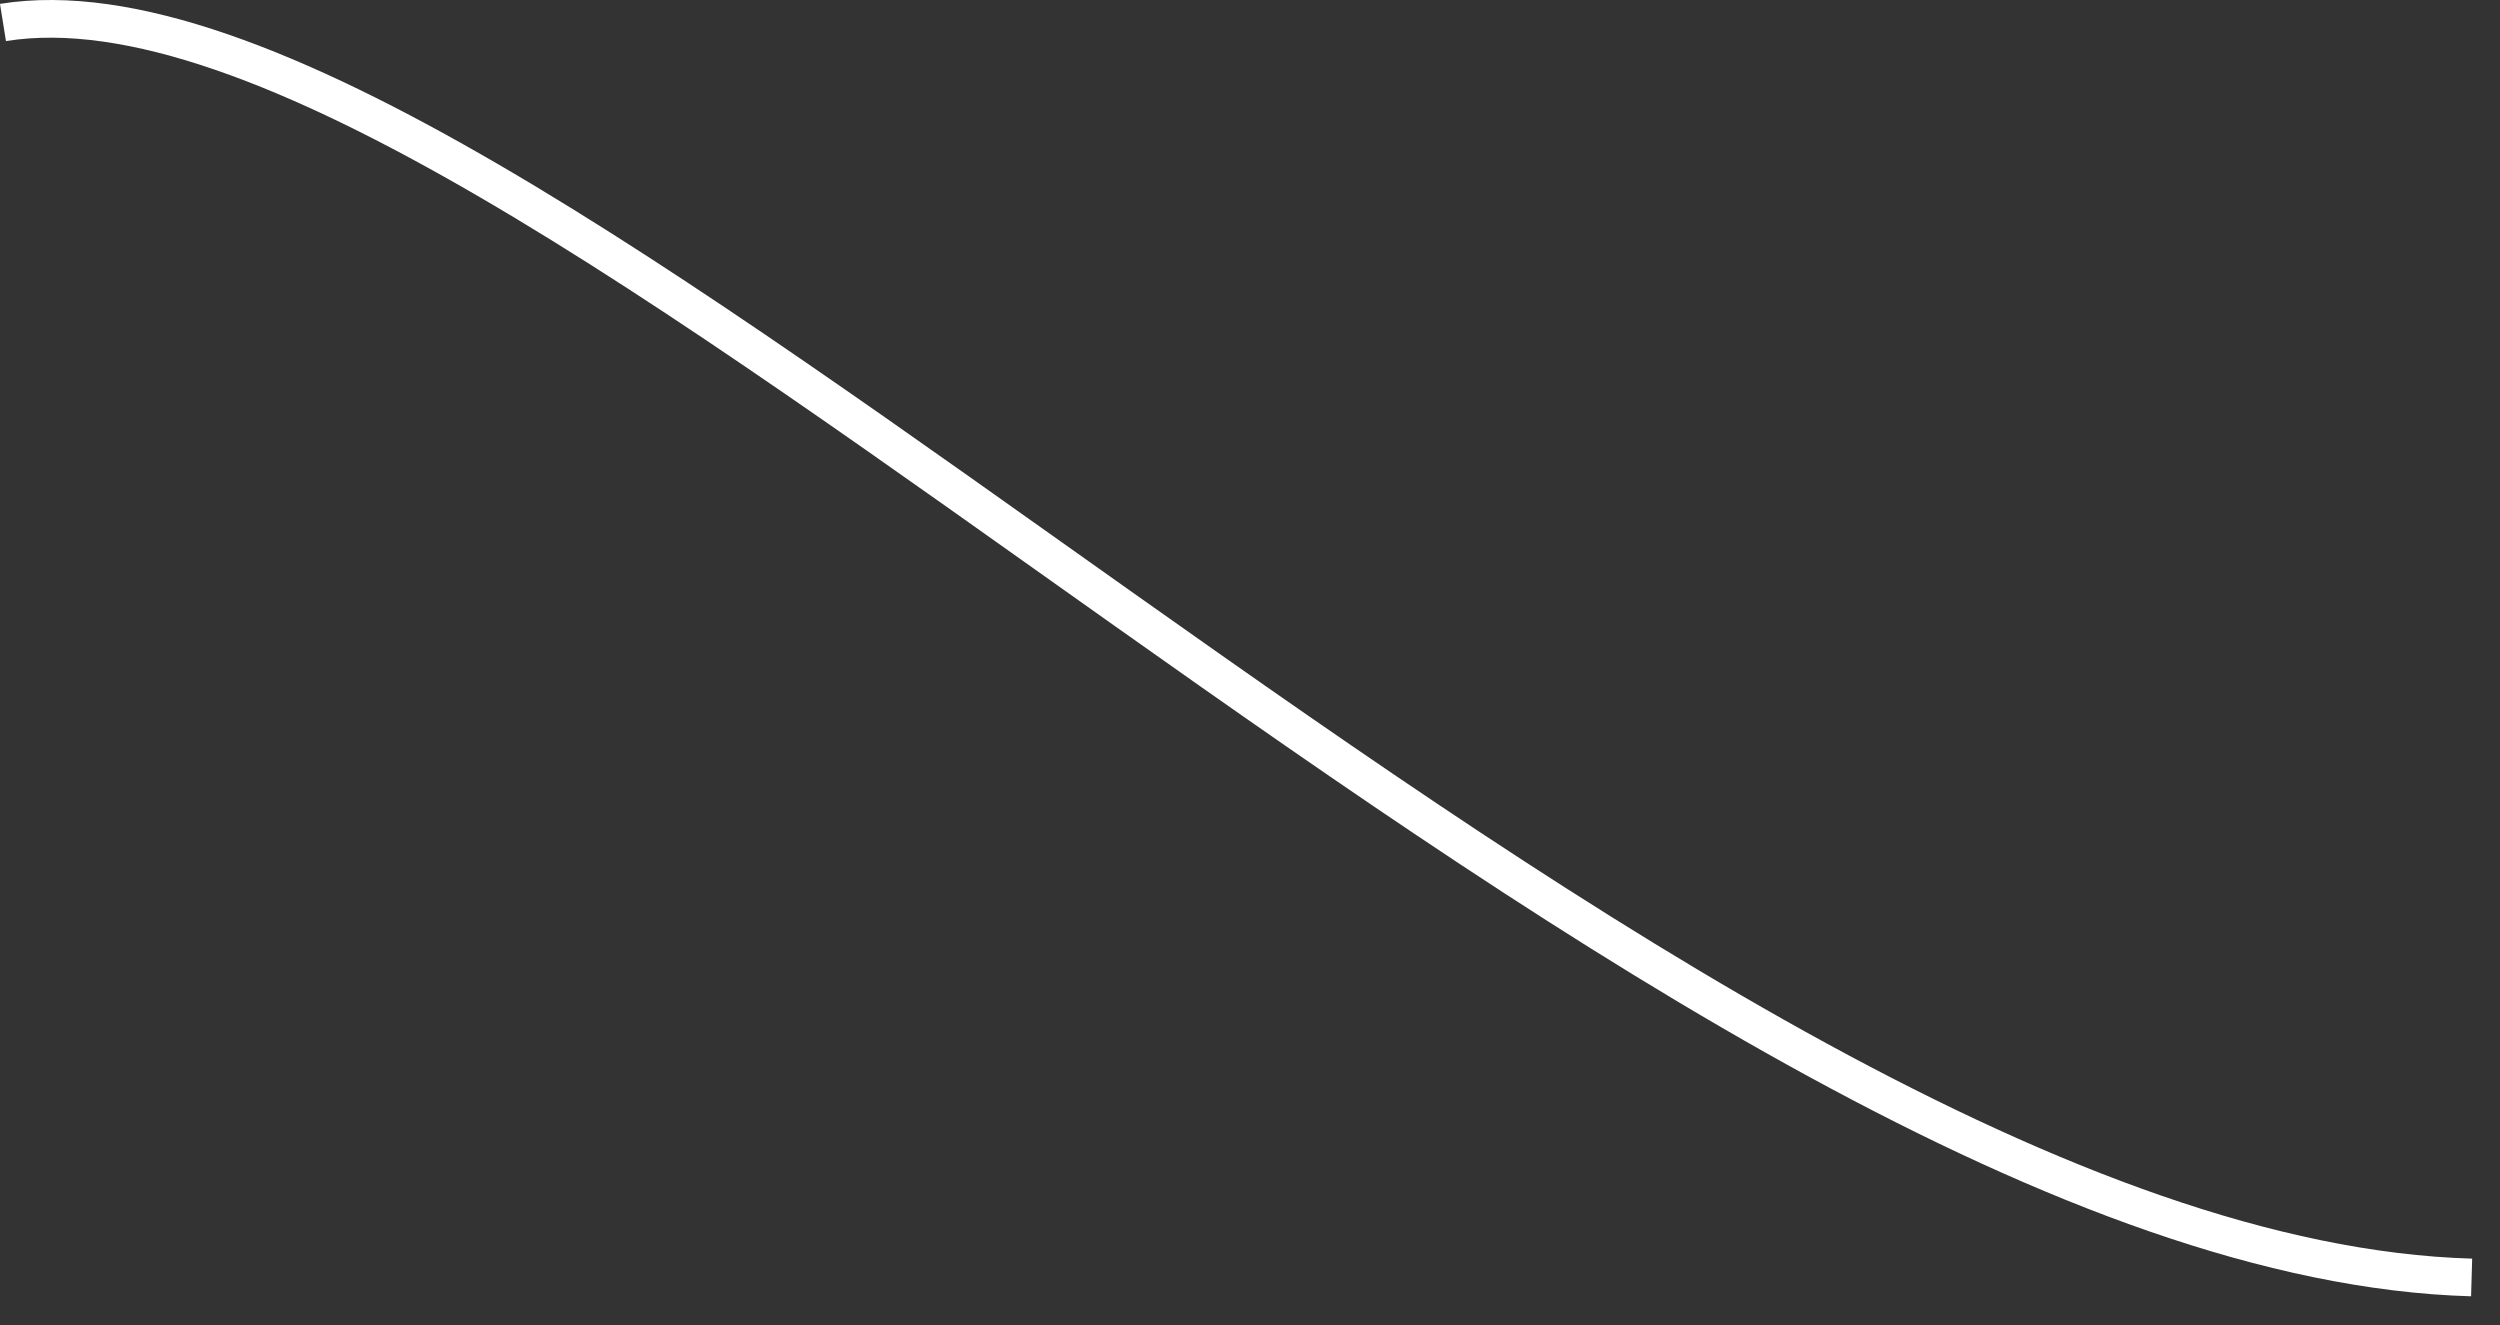 <?xml version="1.0" encoding="UTF-8"?> <svg xmlns="http://www.w3.org/2000/svg" width="83" height="44" viewBox="0 0 83 44" fill="none"><rect x="0" y="0" width="83" height="44" fill="#333333" stroke="none"/><path d="M0.099 0.746C16.926 -1.955 55.374 41.649 82.058 42.412" stroke="white" stroke-width="1.251"></path></svg> 
